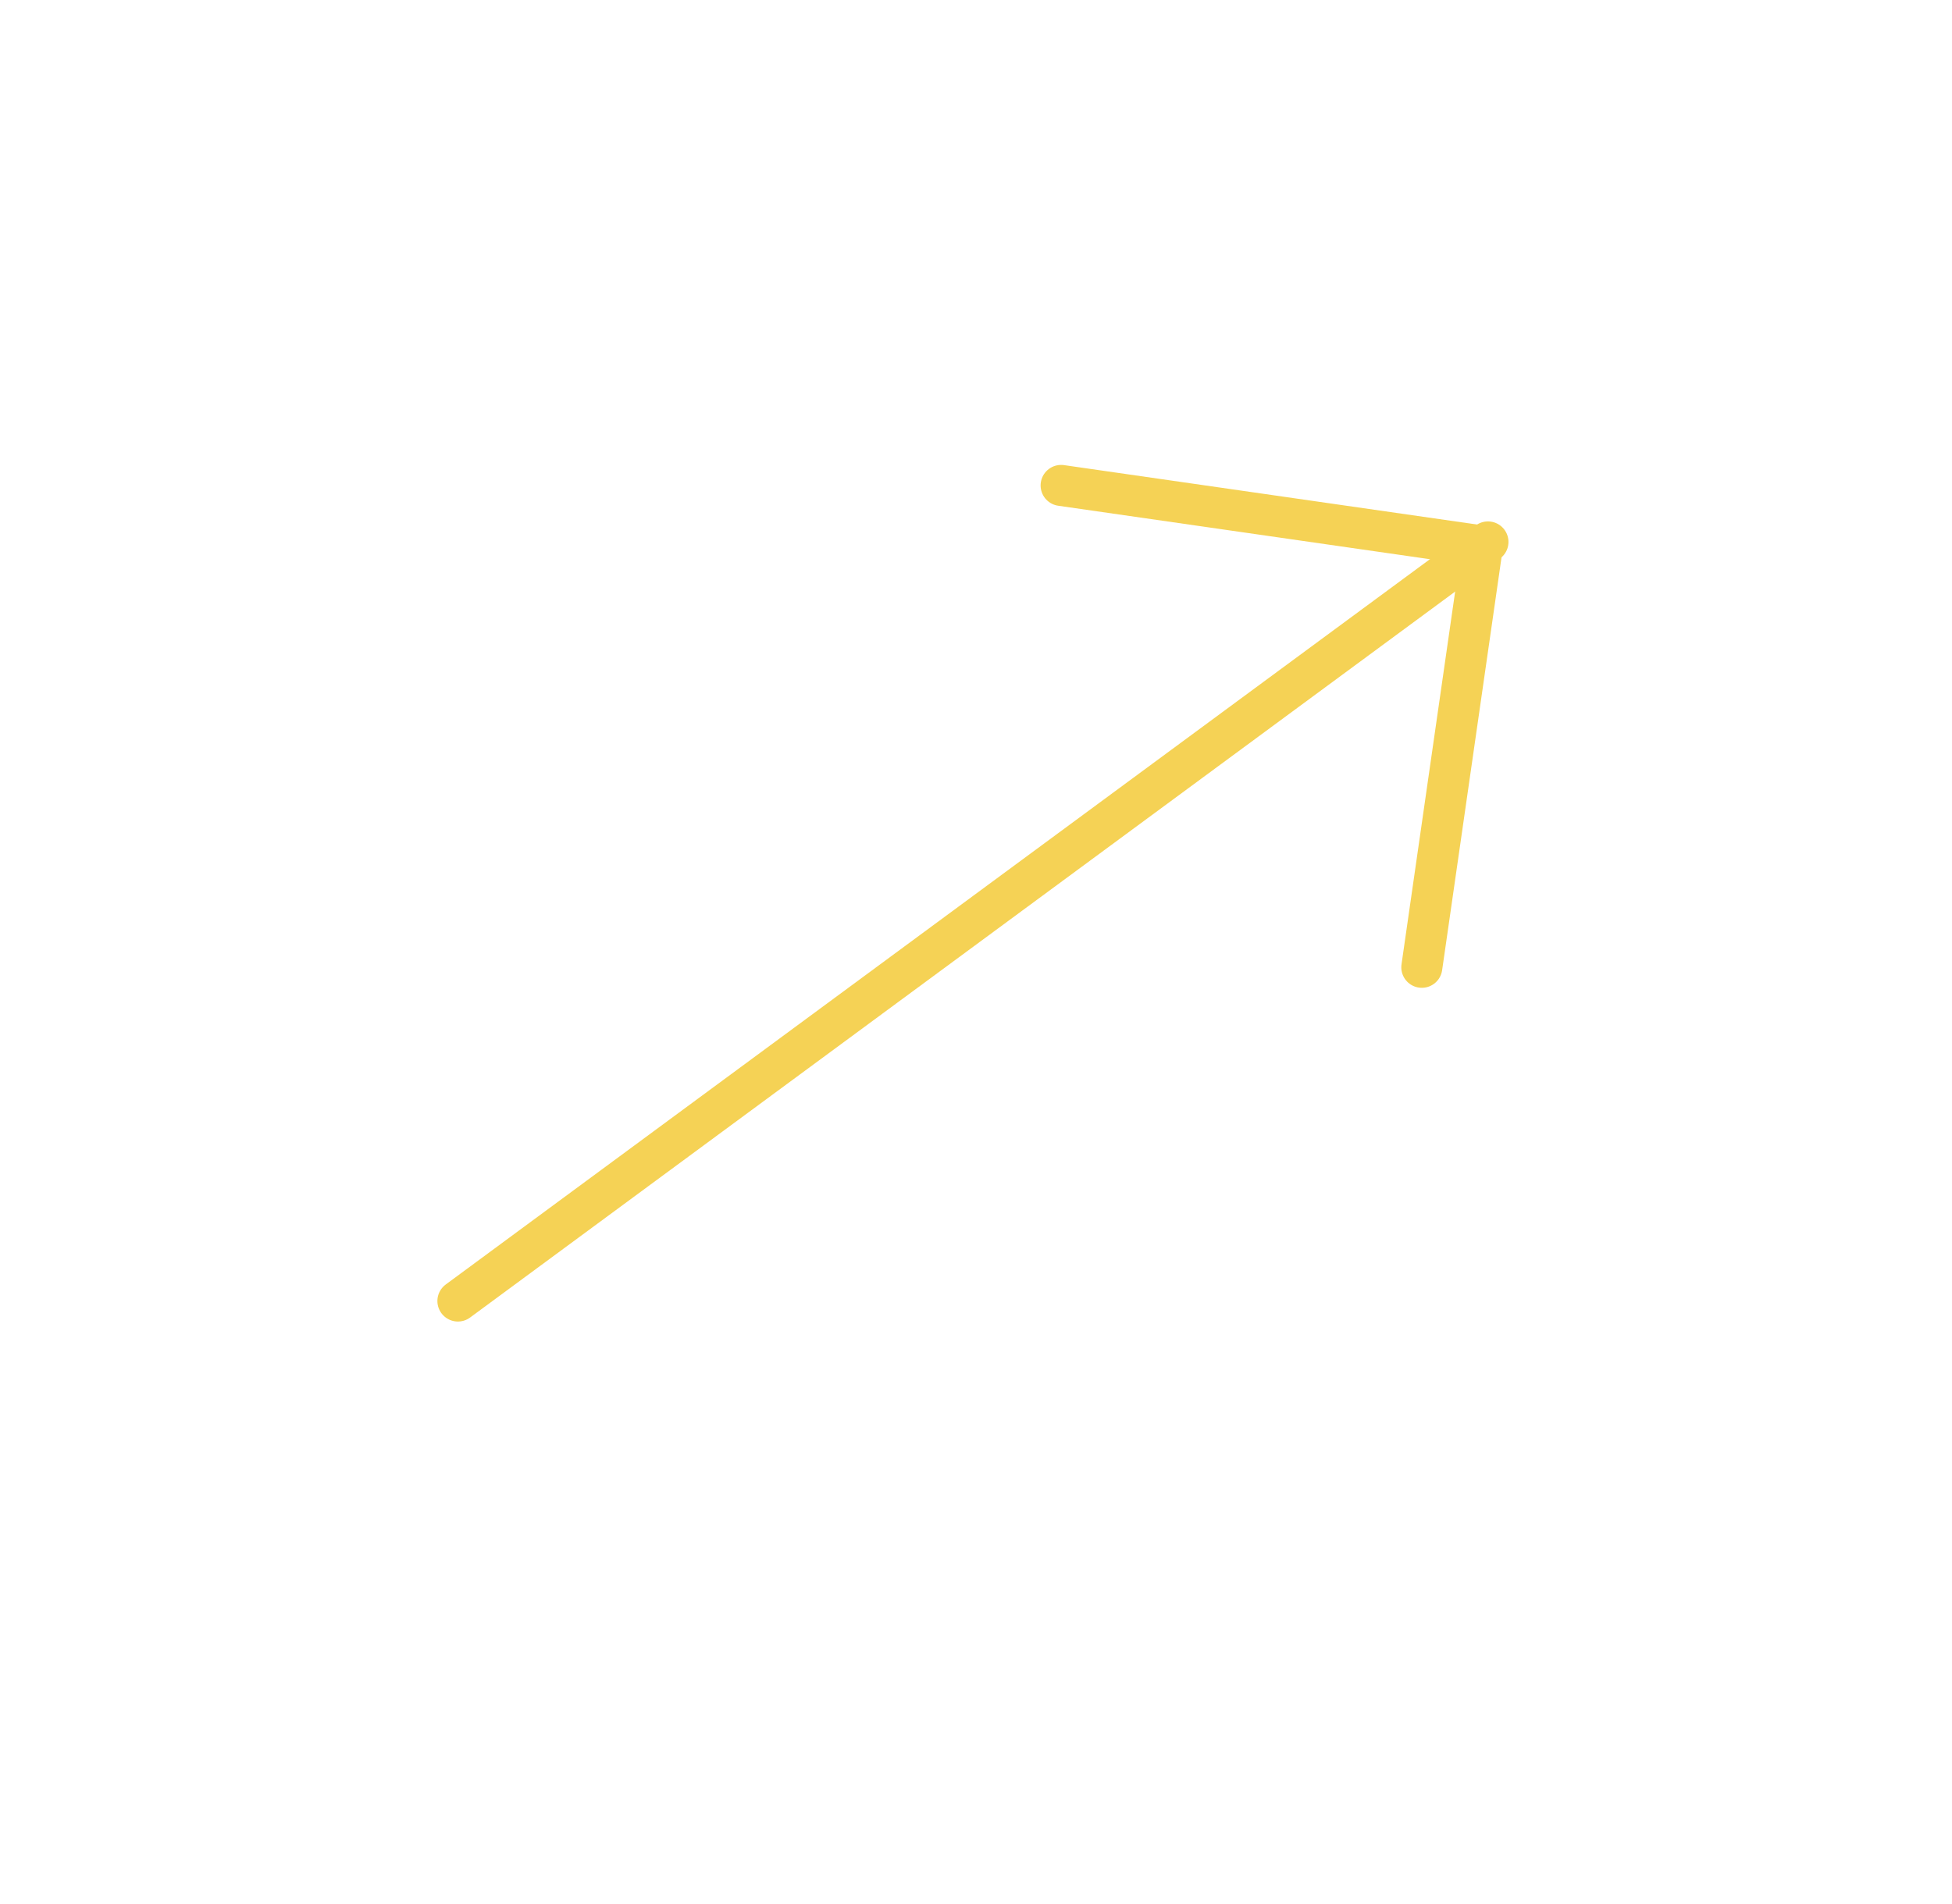 <svg width="41" height="40" viewBox="0 0 41 40" fill="none" xmlns="http://www.w3.org/2000/svg">
<g clip-path="url(#clip0_1352_3940)">
<path d="M9.618 27.332L31.253 11.385" stroke="#F5D255" stroke-width="0.862" stroke-linecap="round" stroke-linejoin="round"/>
<path d="M29.864 20.321L31.137 11.472" stroke="#F5D255" stroke-width="0.862" stroke-linecap="round" stroke-linejoin="round"/>
<path d="M22.288 10.198L31.137 11.471" stroke="#F5D255" stroke-width="0.862" stroke-linecap="round" stroke-linejoin="round"/>
</g>
<defs>
<clipPath id="clip0_1352_3940">
<rect width="31.083" height="25.862" fill="white" transform="translate(0 18.625) rotate(-36.813)"/>
</clipPath>
</defs>
</svg>
